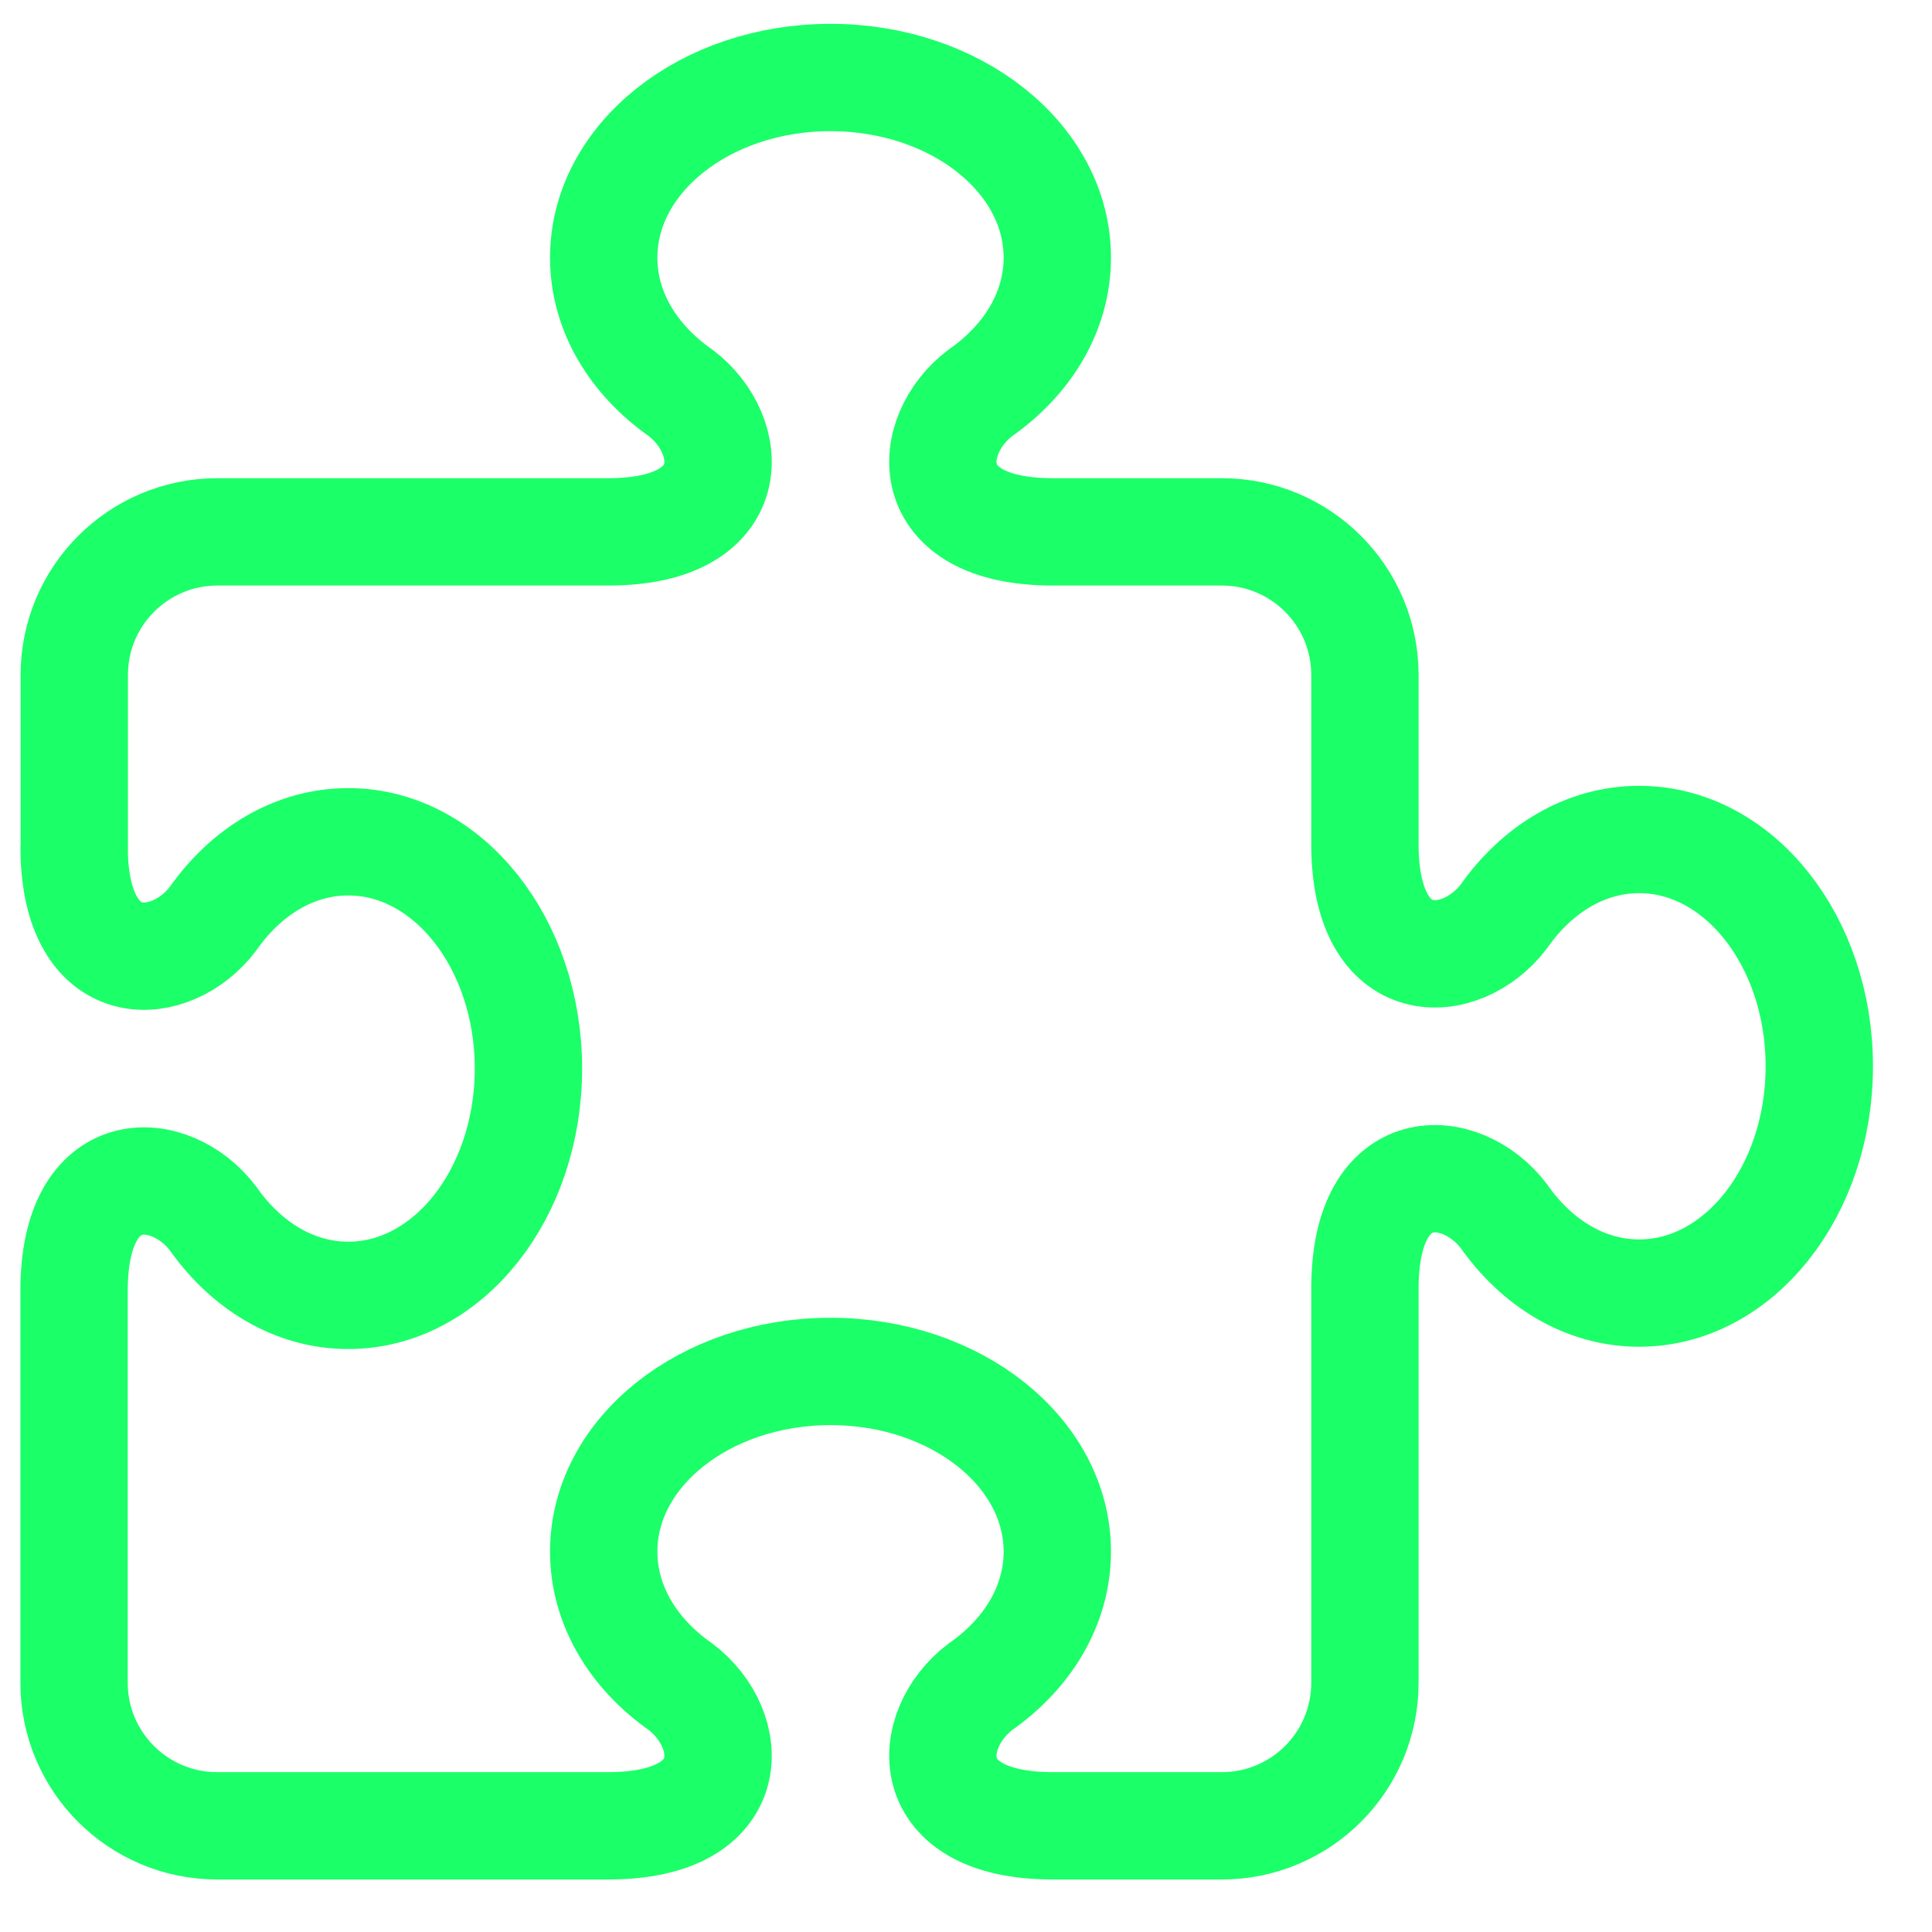 <svg width="27" height="27" viewBox="0 0 27 27" fill="none" xmlns="http://www.w3.org/2000/svg">
  <path d="M1.035 11.828C1.035 11.876 1.036 11.922 1.038 11.968M1.038 11.968C1.104 13.709 2.404 13.597 2.977 12.839C3.439 12.18 4.114 11.764 4.867 11.764C6.258 11.764 7.385 13.183 7.385 14.934C7.385 16.684 6.258 18.103 4.867 18.103C4.114 18.103 3.439 17.687 2.977 17.028C2.389 16.251 1.035 16.153 1.035 18.04L1.035 23.516C1.035 24.621 1.931 25.516 3.035 25.516H8.5C10.387 25.516 10.289 24.162 9.512 23.574C8.853 23.113 8.437 22.437 8.437 21.684C8.437 20.294 9.856 19.166 11.606 19.166C13.357 19.166 14.776 20.294 14.776 21.684C14.776 22.437 14.36 23.113 13.7 23.574C12.923 24.162 12.825 25.516 14.712 25.516H17.075C18.18 25.516 19.075 24.621 19.075 23.516V18.008C19.075 16.121 20.429 16.219 21.017 16.996C21.479 17.655 22.154 18.071 22.907 18.071C24.298 18.071 25.425 16.652 25.425 14.902C25.425 13.151 24.298 11.732 22.907 11.732C22.154 11.732 21.479 12.148 21.017 12.807C20.429 13.584 19.075 13.682 19.075 11.796V9.433C19.075 8.329 18.18 7.433 17.075 7.433H14.712C12.825 7.433 12.923 6.079 13.7 5.491C14.36 5.03 14.776 4.354 14.776 3.601C14.776 2.211 13.357 1.083 11.606 1.083C9.856 1.083 8.437 2.211 8.437 3.601C8.437 4.354 8.853 5.03 9.512 5.491C10.289 6.079 10.387 7.433 8.5 7.433H3.038C1.933 7.433 1.038 8.329 1.038 9.433V11.968Z" stroke="#1BFF68" stroke-width="1.5" />
</svg>
